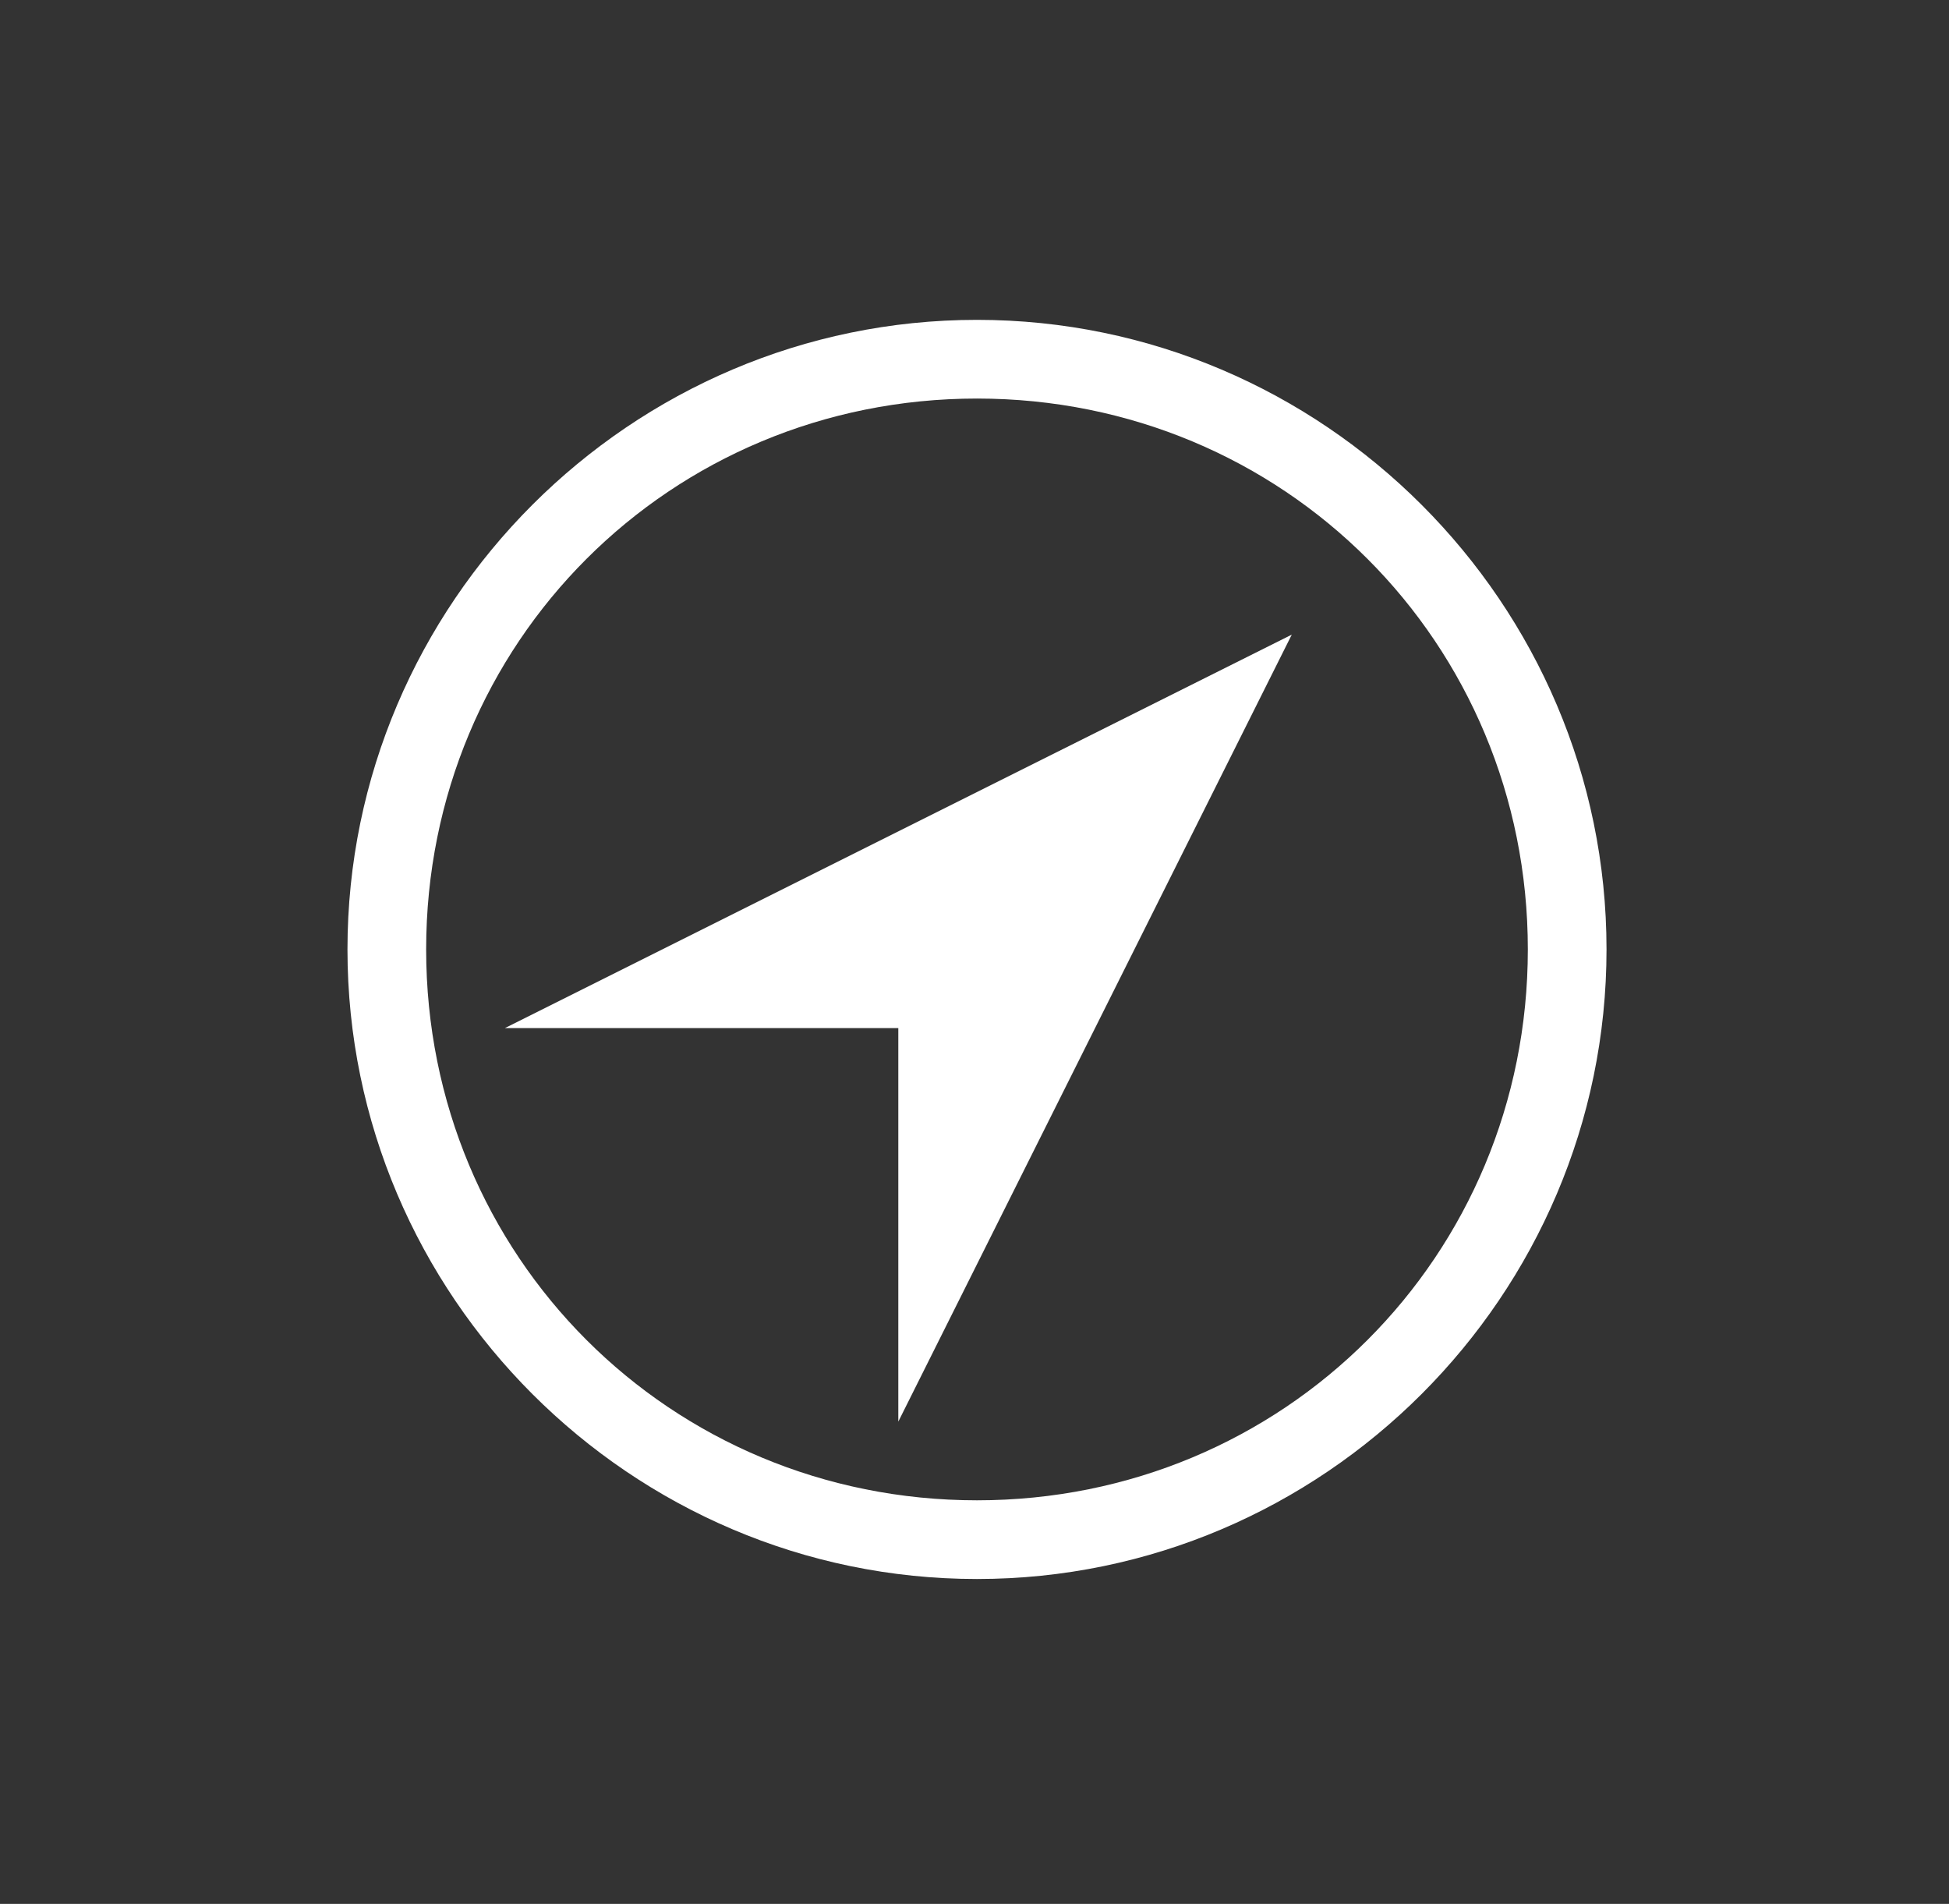 <svg xmlns="http://www.w3.org/2000/svg" width="43" height="42" viewBox="0 0 43 42" fill="none"><rect x="0" y="0" width="43" height="42" fill="#333333" stroke="none"/><path d="M9.402 20.944C9.402 14.174 14.784 8.792 21.555 8.792C28.326 8.792 33.708 14.174 33.708 20.944C33.708 27.715 28.326 33.097 21.555 33.097C14.784 33.097 9.402 27.715 9.402 20.944ZM7.666 20.944C7.666 28.583 13.916 34.833 21.555 34.833C29.194 34.833 35.444 28.583 35.444 20.944C35.444 13.306 29.194 7.056 21.555 7.056C13.916 7.056 7.666 13.306 7.666 20.944Z" fill="white"></path><path d="M11.139 22.68L28.5 14L19.819 31.361V22.68H11.139Z" fill="white"></path></svg>